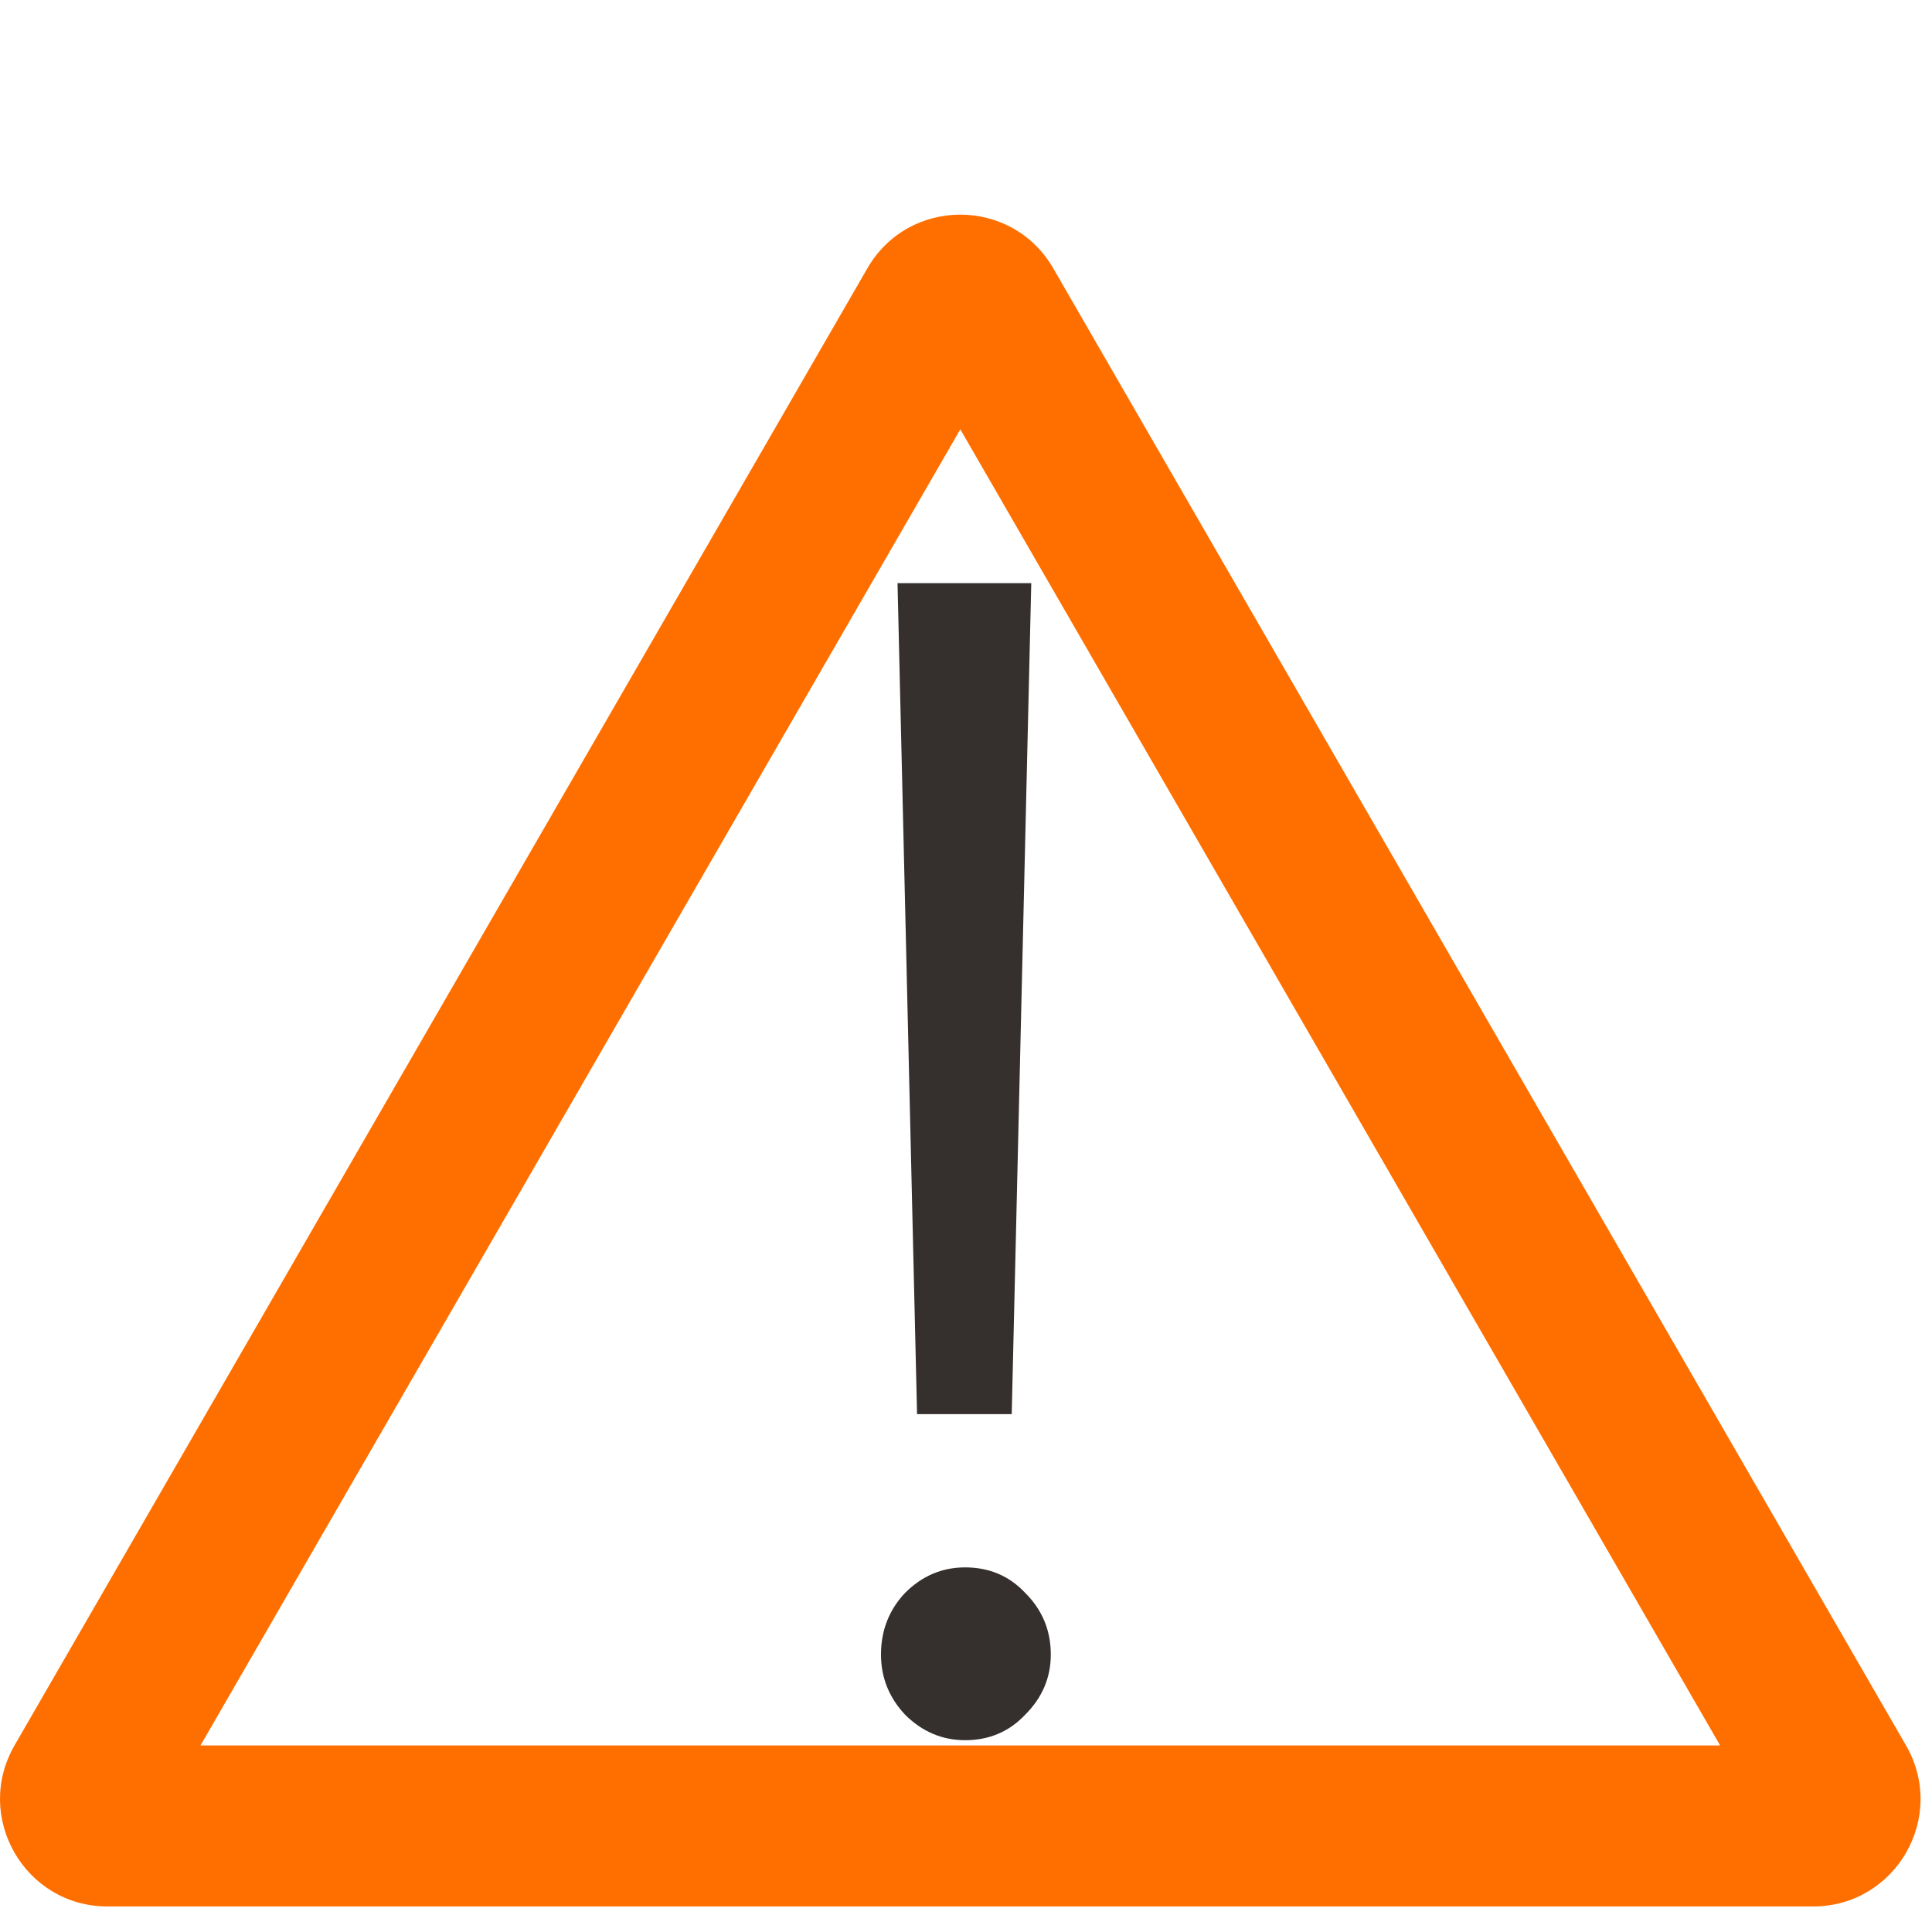 <svg width="18" height="18" viewBox="0 0 18 18" fill="none" xmlns="http://www.w3.org/2000/svg">
<path d="M8.947 4L16.026 16.262H1.868L8.947 4ZM9.813 2.5C9.428 1.833 8.466 1.833 8.081 2.5L0.135 16.262C-0.249 16.929 0.232 17.762 1.001 17.762H16.892C17.662 17.762 18.143 16.929 17.758 16.262L9.813 2.5Z" fill="#FF6F00"/>
<path d="M8.544 13.175L8.362 5.433H9.608L9.426 13.175H8.544ZM8.992 16.213C8.777 16.213 8.591 16.133 8.432 15.975C8.283 15.816 8.208 15.629 8.208 15.415C8.208 15.191 8.283 14.999 8.432 14.841C8.591 14.682 8.777 14.603 8.992 14.603C9.216 14.603 9.403 14.682 9.552 14.841C9.711 14.999 9.79 15.191 9.79 15.415C9.79 15.629 9.711 15.816 9.552 15.975C9.403 16.133 9.216 16.213 8.992 16.213Z" fill="#352F2D"/>
</svg>
